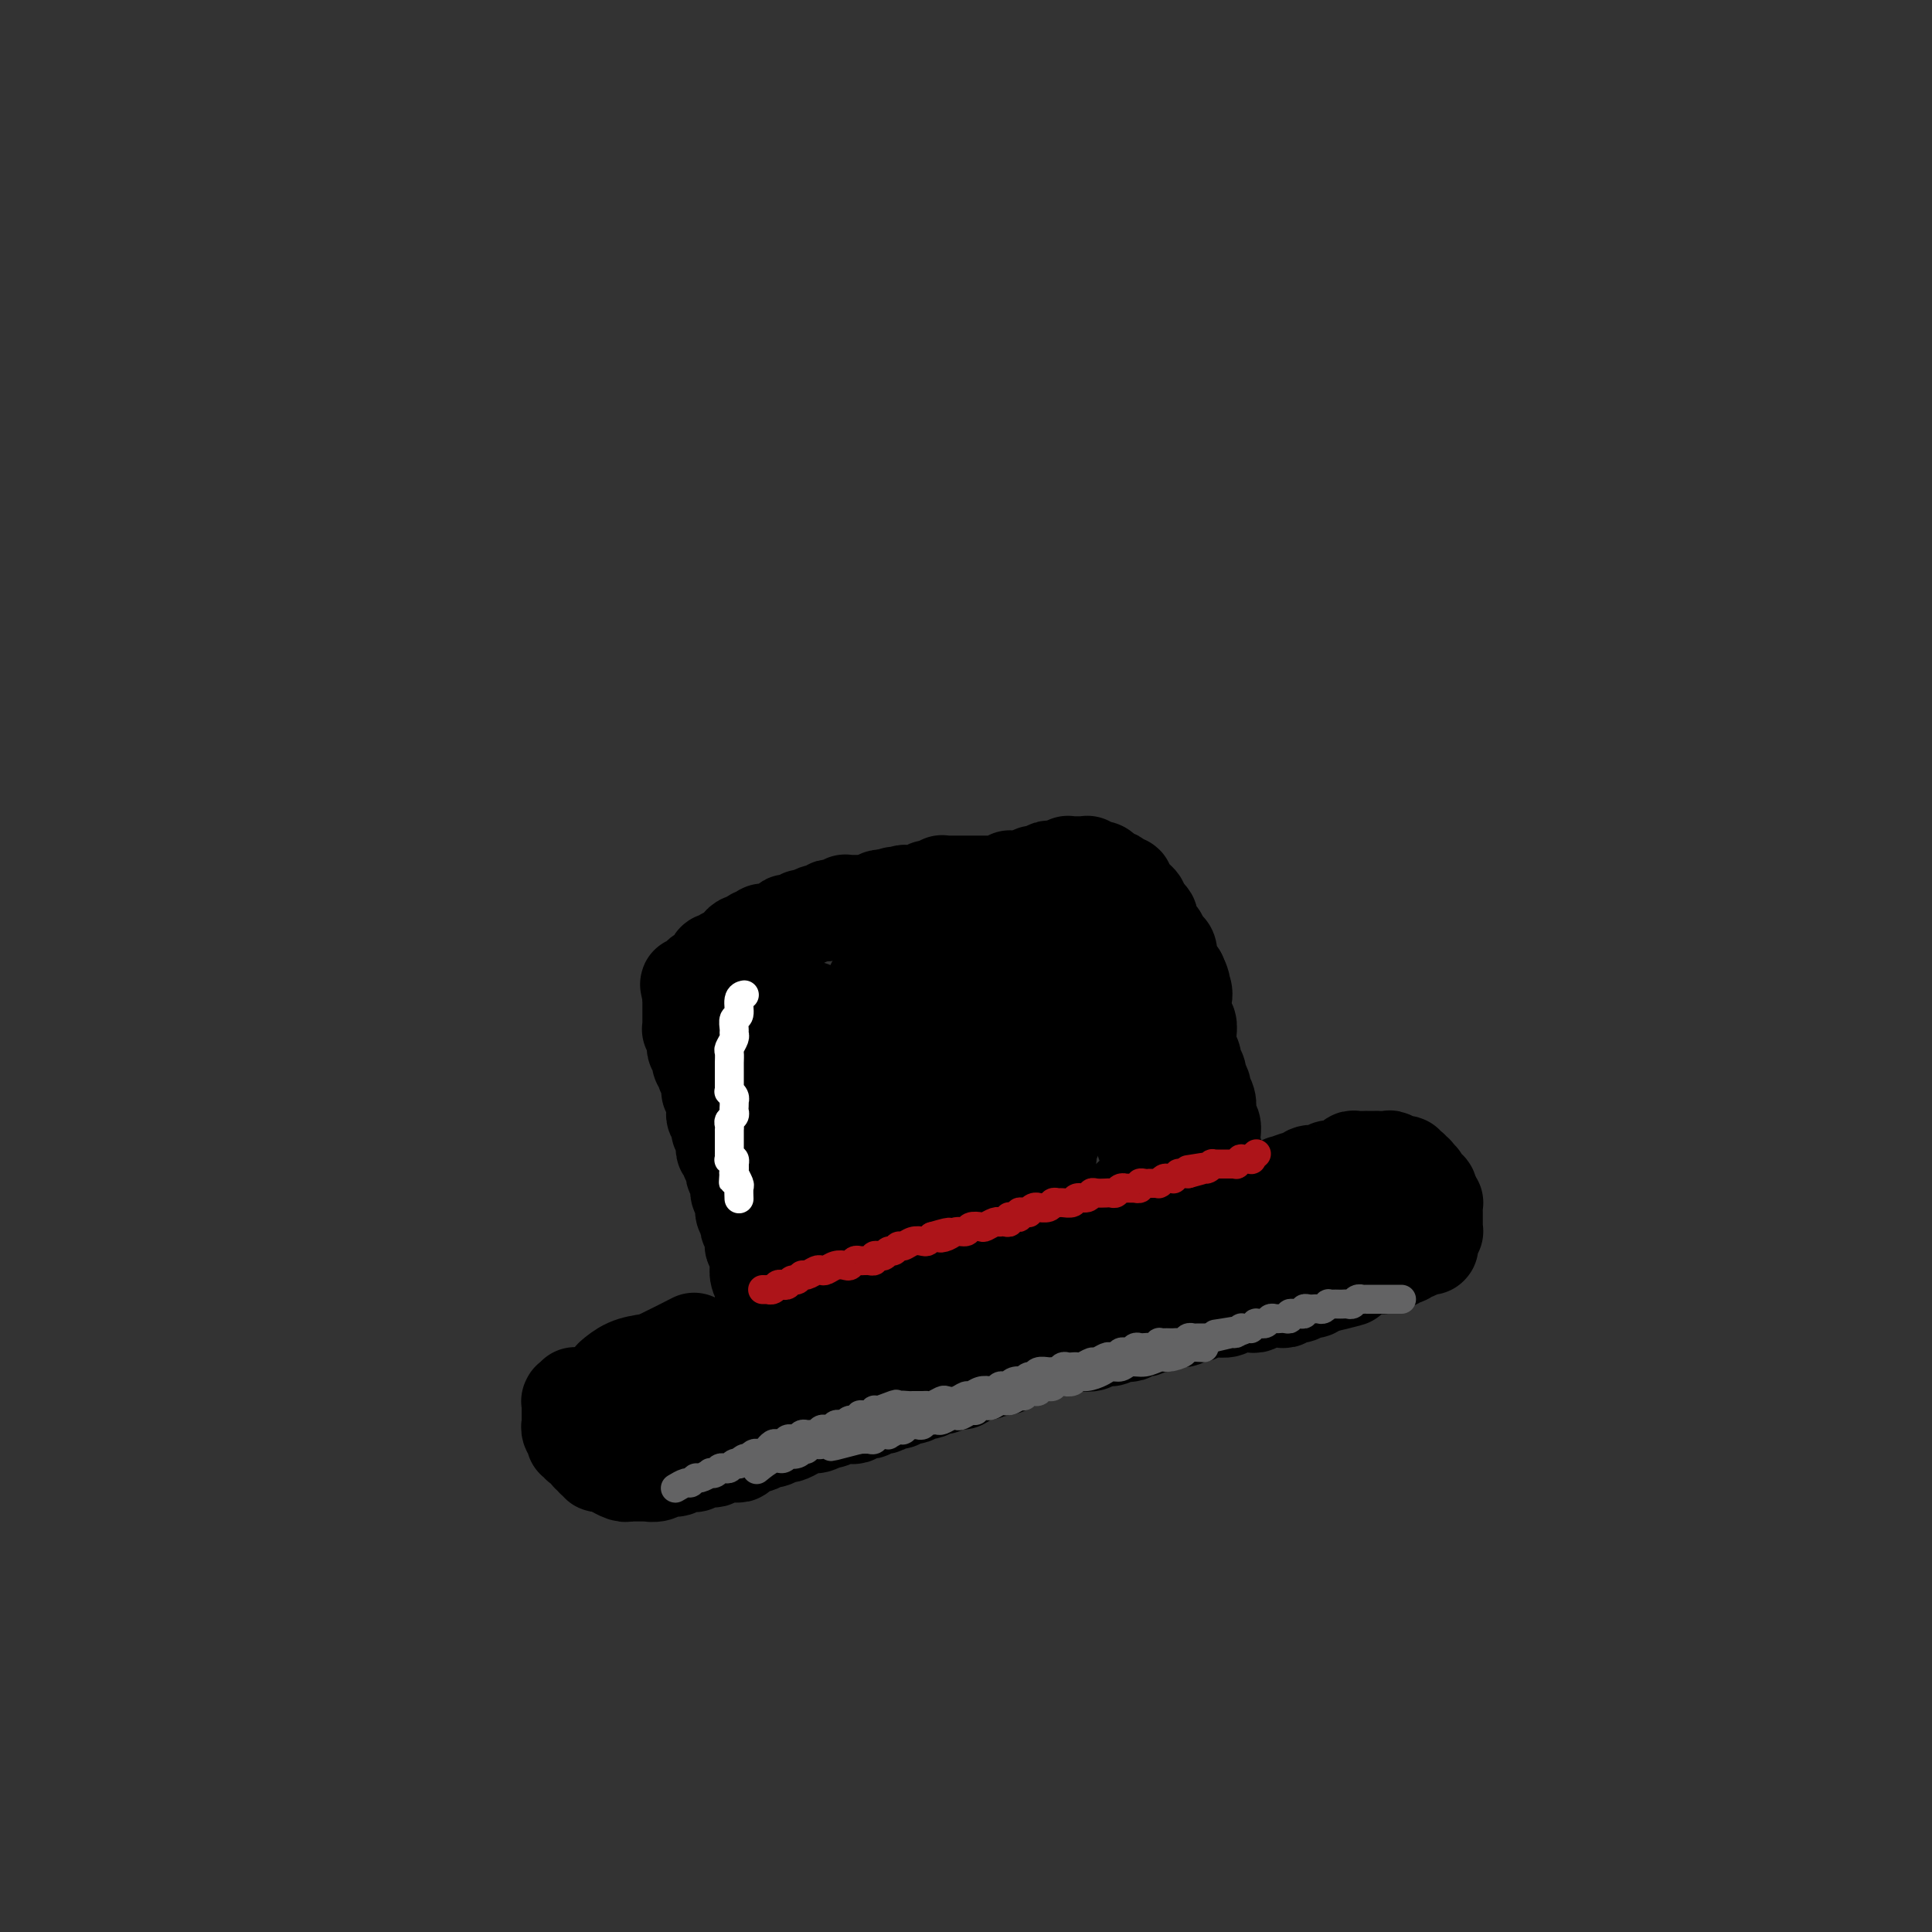 <svg viewBox='0 0 400 400' version='1.1' xmlns='http://www.w3.org/2000/svg' xmlns:xlink='http://www.w3.org/1999/xlink'><rect x="0" y="0" width="400" height="400" fill="#333333" stroke="none"/><g fill='none' stroke='rgb(0,0,0)' stroke-width='20' stroke-linecap='round' stroke-linejoin='round'><path d='M119,289c0.000,0.000 0.000,-0.000 0,0c-0.000,0.000 -0.000,0.000 0,0c0.000,-0.000 0.000,-0.000 0,0c-0.000,0.000 -0.000,0.000 0,0c0.000,-0.000 0.000,-0.000 0,0c-0.000,0.000 -0.000,0.000 0,0c0.000,-0.000 0.000,-0.000 0,0c-0.000,0.000 -0.000,0.000 0,0c0.000,-0.000 0.000,-0.000 0,0c-0.000,0.000 -0.000,0.000 0,0c0.000,-0.000 0.000,-0.000 0,0c-0.000,0.000 -0.000,0.000 0,0c0.000,-0.000 0.000,-0.000 0,0c-0.000,0.000 -0.000,0.000 0,0c0.000,-0.000 0.000,-0.000 0,0c-0.000,0.000 -0.000,0.000 0,0c0.000,-0.000 0.000,-0.000 0,0c-0.000,0.000 -0.000,0.000 0,0c0.000,-0.000 0.001,-0.001 0,0c-0.001,0.001 -0.004,0.004 0,0c0.004,-0.004 0.015,-0.015 0,0c-0.015,0.015 -0.057,0.055 0,0c0.057,-0.055 0.211,-0.207 0,0c-0.211,0.207 -0.789,0.772 -1,1c-0.211,0.228 -0.057,0.118 0,0c0.057,-0.118 0.015,-0.243 0,0c-0.015,0.243 -0.004,0.854 0,1c0.004,0.146 0.001,-0.172 0,0c-0.001,0.172 -0.000,0.835 0,1c0.000,0.165 0.000,-0.166 0,0c-0.000,0.166 -0.000,0.829 0,1c0.000,0.171 0.000,-0.151 0,0c-0.000,0.151 -0.000,0.777 0,1c0.000,0.223 0.000,0.045 0,0c-0.000,-0.045 -0.001,0.043 0,0c0.001,-0.043 0.004,-0.218 0,0c-0.004,0.218 -0.015,0.828 0,1c0.015,0.172 0.057,-0.094 0,0c-0.057,0.094 -0.212,0.547 0,1c0.212,0.453 0.793,0.905 1,1c0.207,0.095 0.042,-0.167 0,0c-0.042,0.167 0.040,0.763 0,1c-0.040,0.237 -0.203,0.116 0,0c0.203,-0.116 0.773,-0.228 1,0c0.227,0.228 0.112,0.797 0,1c-0.112,0.203 -0.222,0.039 0,0c0.222,-0.039 0.778,0.046 1,0c0.222,-0.046 0.112,-0.223 0,0c-0.112,0.223 -0.227,0.845 0,1c0.227,0.155 0.797,-0.155 1,0c0.203,0.155 0.040,0.777 0,1c-0.040,0.223 0.042,0.046 0,0c-0.042,-0.046 -0.209,0.039 0,0c0.209,-0.039 0.792,-0.203 1,0c0.208,0.203 0.041,0.772 0,1c-0.041,0.228 0.045,0.114 0,0c-0.045,-0.114 -0.222,-0.227 0,0c0.222,0.227 0.843,0.793 1,1c0.157,0.207 -0.150,0.056 0,0c0.150,-0.056 0.757,-0.016 1,0c0.243,0.016 0.121,0.008 0,0'/><path d='M125,303c0.963,0.791 0.370,0.268 0,0c-0.370,-0.268 -0.516,-0.282 0,0c0.516,0.282 1.692,0.860 2,1c0.308,0.140 -0.254,-0.159 0,0c0.254,0.159 1.325,0.775 2,1c0.675,0.225 0.954,0.060 1,0c0.046,-0.060 -0.141,-0.016 0,0c0.141,0.016 0.611,0.004 1,0c0.389,-0.004 0.699,0.000 1,0c0.301,-0.000 0.594,-0.004 1,0c0.406,0.004 0.924,0.016 1,0c0.076,-0.016 -0.292,-0.061 0,0c0.292,0.061 1.243,0.226 2,0c0.757,-0.226 1.320,-0.844 2,-1c0.680,-0.156 1.476,0.151 2,0c0.524,-0.151 0.774,-0.759 1,-1c0.226,-0.241 0.427,-0.116 1,0c0.573,0.116 1.519,0.223 2,0c0.481,-0.223 0.496,-0.778 1,-1c0.504,-0.222 1.497,-0.112 2,0c0.503,0.112 0.517,0.227 1,0c0.483,-0.227 1.435,-0.797 2,-1c0.565,-0.203 0.743,-0.039 1,0c0.257,0.039 0.594,-0.046 1,0c0.406,0.046 0.883,0.222 1,0c0.117,-0.222 -0.124,-0.843 0,-1c0.124,-0.157 0.615,0.150 1,0c0.385,-0.150 0.665,-0.757 1,-1c0.335,-0.243 0.724,-0.122 1,0c0.276,0.122 0.440,0.244 1,0c0.560,-0.244 1.515,-0.853 2,-1c0.485,-0.147 0.500,0.167 1,0c0.500,-0.167 1.485,-0.814 2,-1c0.515,-0.186 0.562,0.090 1,0c0.438,-0.090 1.268,-0.545 2,-1c0.732,-0.455 1.365,-0.910 2,-1c0.635,-0.090 1.273,0.186 2,0c0.727,-0.186 1.543,-0.833 2,-1c0.457,-0.167 0.556,0.148 1,0c0.444,-0.148 1.232,-0.758 2,-1c0.768,-0.242 1.515,-0.116 2,0c0.485,0.116 0.707,0.224 1,0c0.293,-0.224 0.656,-0.778 1,-1c0.344,-0.222 0.669,-0.111 1,0c0.331,0.111 0.670,0.222 1,0c0.330,-0.222 0.652,-0.776 1,-1c0.348,-0.224 0.722,-0.117 1,0c0.278,0.117 0.460,0.243 1,0c0.540,-0.243 1.439,-0.854 2,-1c0.561,-0.146 0.784,0.172 1,0c0.216,-0.172 0.424,-0.835 1,-1c0.576,-0.165 1.519,0.167 2,0c0.481,-0.167 0.499,-0.833 1,-1c0.501,-0.167 1.487,0.166 2,0c0.513,-0.166 0.555,-0.832 1,-1c0.445,-0.168 1.292,0.161 2,0c0.708,-0.161 1.275,-0.814 2,-1c0.725,-0.186 1.607,0.094 2,0c0.393,-0.094 0.298,-0.564 1,-1c0.702,-0.436 2.201,-0.839 3,-1c0.799,-0.161 0.900,-0.081 1,0'/><path d='M204,284c8.235,-2.874 3.324,-1.559 2,-1c-1.324,0.559 0.941,0.361 2,0c1.059,-0.361 0.913,-0.885 1,-1c0.087,-0.115 0.408,0.181 1,0c0.592,-0.181 1.454,-0.837 2,-1c0.546,-0.163 0.775,0.166 1,0c0.225,-0.166 0.444,-0.828 1,-1c0.556,-0.172 1.447,0.146 2,0c0.553,-0.146 0.767,-0.757 1,-1c0.233,-0.243 0.485,-0.116 1,0c0.515,0.116 1.292,0.223 2,0c0.708,-0.223 1.345,-0.777 2,-1c0.655,-0.223 1.326,-0.116 2,0c0.674,0.116 1.350,0.241 2,0c0.650,-0.241 1.273,-0.848 2,-1c0.727,-0.152 1.557,0.152 2,0c0.443,-0.152 0.500,-0.759 1,-1c0.500,-0.241 1.443,-0.116 2,0c0.557,0.116 0.727,0.224 1,0c0.273,-0.224 0.650,-0.778 1,-1c0.350,-0.222 0.672,-0.112 1,0c0.328,0.112 0.661,0.226 1,0c0.339,-0.226 0.682,-0.792 1,-1c0.318,-0.208 0.610,-0.060 1,0c0.390,0.060 0.878,0.030 1,0c0.122,-0.030 -0.122,-0.061 0,0c0.122,0.061 0.610,0.213 1,0c0.390,-0.213 0.682,-0.793 1,-1c0.318,-0.207 0.663,-0.042 1,0c0.337,0.042 0.668,-0.040 1,0c0.332,0.040 0.665,0.203 1,0c0.335,-0.203 0.671,-0.772 1,-1c0.329,-0.228 0.650,-0.114 1,0c0.350,0.114 0.727,0.228 1,0c0.273,-0.228 0.440,-0.797 1,-1c0.560,-0.203 1.512,-0.040 2,0c0.488,0.040 0.512,-0.042 1,0c0.488,0.042 1.440,0.207 2,0c0.560,-0.207 0.727,-0.788 1,-1c0.273,-0.212 0.650,-0.056 1,0c0.350,0.056 0.671,0.011 1,0c0.329,-0.011 0.667,0.011 1,0c0.333,-0.011 0.663,-0.056 1,0c0.337,0.056 0.682,0.211 1,0c0.318,-0.211 0.610,-0.789 1,-1c0.390,-0.211 0.878,-0.057 1,0c0.122,0.057 -0.121,0.016 0,0c0.121,-0.016 0.606,-0.008 1,0c0.394,0.008 0.697,0.016 1,0c0.303,-0.016 0.606,-0.057 1,0c0.394,0.057 0.879,0.212 1,0c0.121,-0.212 -0.121,-0.793 0,-1c0.121,-0.207 0.606,-0.041 1,0c0.394,0.041 0.697,-0.042 1,0c0.303,0.042 0.606,0.208 1,0c0.394,-0.208 0.879,-0.792 1,-1c0.121,-0.208 -0.122,-0.042 0,0c0.122,0.042 0.610,-0.040 1,0c0.390,0.040 0.682,0.203 1,0c0.318,-0.203 0.662,-0.772 1,-1c0.338,-0.228 0.669,-0.114 1,0'/><path d='M274,266c10.706,-2.720 2.470,-0.519 0,0c-2.470,0.519 0.827,-0.645 2,-1c1.173,-0.355 0.222,0.097 0,0c-0.222,-0.097 0.283,-0.744 1,-1c0.717,-0.256 1.645,-0.120 2,0c0.355,0.120 0.138,0.225 0,0c-0.138,-0.225 -0.196,-0.778 0,-1c0.196,-0.222 0.645,-0.112 1,0c0.355,0.112 0.616,0.226 1,0c0.384,-0.226 0.890,-0.793 1,-1c0.110,-0.207 -0.177,-0.056 0,0c0.177,0.056 0.818,0.015 1,0c0.182,-0.015 -0.096,-0.004 0,0c0.096,0.004 0.566,0.001 1,0c0.434,-0.001 0.833,0.001 1,0c0.167,-0.001 0.101,-0.004 0,0c-0.101,0.004 -0.237,0.015 0,0c0.237,-0.015 0.847,-0.057 1,0c0.153,0.057 -0.152,0.211 0,0c0.152,-0.211 0.762,-0.788 1,-1c0.238,-0.212 0.105,-0.061 0,0c-0.105,0.061 -0.182,0.030 0,0c0.182,-0.030 0.622,-0.060 1,0c0.378,0.060 0.694,0.208 1,0c0.306,-0.208 0.603,-0.774 1,-1c0.397,-0.226 0.895,-0.113 1,0c0.105,0.113 -0.183,0.228 0,0c0.183,-0.228 0.838,-0.797 1,-1c0.162,-0.203 -0.168,-0.040 0,0c0.168,0.040 0.833,-0.042 1,0c0.167,0.042 -0.165,0.207 0,0c0.165,-0.207 0.828,-0.788 1,-1c0.172,-0.212 -0.146,-0.057 0,0c0.146,0.057 0.757,0.015 1,0c0.243,-0.015 0.118,-0.004 0,0c-0.118,0.004 -0.228,0.001 0,0c0.228,-0.001 0.793,-0.001 1,0c0.207,0.001 0.055,0.001 0,0c-0.055,-0.001 -0.015,-0.004 0,0c0.015,0.004 0.004,0.016 0,0c-0.004,-0.016 -0.002,-0.060 0,0c0.002,0.060 0.004,0.222 0,0c-0.004,-0.222 -0.015,-0.830 0,-1c0.015,-0.170 0.057,0.099 0,0c-0.057,-0.099 -0.211,-0.565 0,-1c0.211,-0.435 0.789,-0.838 1,-1c0.211,-0.162 0.057,-0.082 0,0c-0.057,0.082 -0.015,0.166 0,0c0.015,-0.166 0.004,-0.583 0,-1c-0.004,-0.417 -0.001,-0.834 0,-1c0.001,-0.166 0.000,-0.082 0,0c-0.000,0.082 -0.000,0.163 0,0c0.000,-0.163 -0.000,-0.569 0,-1c0.000,-0.431 0.001,-0.885 0,-1c-0.001,-0.115 -0.004,0.110 0,0c0.004,-0.110 0.015,-0.555 0,-1c-0.015,-0.445 -0.057,-0.890 0,-1c0.057,-0.110 0.211,0.115 0,0c-0.211,-0.115 -0.788,-0.569 -1,-1c-0.212,-0.431 -0.061,-0.837 0,-1c0.061,-0.163 0.030,-0.081 0,0'/><path d='M296,247c-0.071,-1.641 -0.750,-0.242 -1,0c-0.250,0.242 -0.071,-0.671 0,-1c0.071,-0.329 0.033,-0.074 0,0c-0.033,0.074 -0.062,-0.032 0,0c0.062,0.032 0.214,0.201 0,0c-0.214,-0.201 -0.793,-0.771 -1,-1c-0.207,-0.229 -0.041,-0.118 0,0c0.041,0.118 -0.041,0.242 0,0c0.041,-0.242 0.207,-0.849 0,-1c-0.207,-0.151 -0.788,0.156 -1,0c-0.212,-0.156 -0.057,-0.774 0,-1c0.057,-0.226 0.015,-0.061 0,0c-0.015,0.061 -0.004,0.016 0,0c0.004,-0.016 0.001,-0.005 0,0c-0.001,0.005 0.001,0.002 0,0c-0.001,-0.002 -0.004,-0.004 0,0c0.004,0.004 0.015,0.015 0,0c-0.015,-0.015 -0.056,-0.057 0,0c0.056,0.057 0.207,0.211 0,0c-0.207,-0.211 -0.774,-0.788 -1,-1c-0.226,-0.212 -0.113,-0.061 0,0c0.113,0.061 0.224,0.031 0,0c-0.224,-0.031 -0.785,-0.065 -1,0c-0.215,0.065 -0.084,0.228 0,0c0.084,-0.228 0.119,-0.846 0,-1c-0.119,-0.154 -0.394,0.155 -1,0c-0.606,-0.155 -1.543,-0.774 -2,-1c-0.457,-0.226 -0.432,-0.061 -1,0c-0.568,0.061 -1.728,0.016 -2,0c-0.272,-0.016 0.344,-0.005 0,0c-0.344,0.005 -1.648,0.004 -2,0c-0.352,-0.004 0.248,-0.011 0,0c-0.248,0.011 -1.344,0.042 -2,0c-0.656,-0.042 -0.872,-0.156 -1,0c-0.128,0.156 -0.167,0.581 -1,1c-0.833,0.419 -2.460,0.830 -3,1c-0.540,0.170 0.006,0.097 0,0c-0.006,-0.097 -0.566,-0.218 -1,0c-0.434,0.218 -0.744,0.775 -1,1c-0.256,0.225 -0.458,0.117 -1,0c-0.542,-0.117 -1.424,-0.242 -2,0c-0.576,0.242 -0.848,0.852 -1,1c-0.152,0.148 -0.186,-0.167 -1,0c-0.814,0.167 -2.408,0.814 -3,1c-0.592,0.186 -0.183,-0.091 0,0c0.183,0.091 0.138,0.550 -1,1c-1.138,0.450 -3.369,0.890 -4,1c-0.631,0.110 0.339,-0.111 0,0c-0.339,0.111 -1.988,0.556 -3,1c-1.012,0.444 -1.388,0.889 -2,1c-0.612,0.111 -1.462,-0.111 -2,0c-0.538,0.111 -0.766,0.556 -2,1c-1.234,0.444 -3.474,0.889 -4,1c-0.526,0.111 0.662,-0.111 0,0c-0.662,0.111 -3.174,0.553 -4,1c-0.826,0.447 0.032,0.897 0,1c-0.032,0.103 -0.956,-0.141 -2,0c-1.044,0.141 -2.208,0.667 -3,1c-0.792,0.333 -1.213,0.474 -2,1c-0.787,0.526 -1.939,1.436 -3,2c-1.061,0.564 -2.030,0.782 -3,1'/><path d='M231,258c-8.033,2.963 -3.115,1.371 -2,1c1.115,-0.371 -1.574,0.478 -3,1c-1.426,0.522 -1.589,0.717 -2,1c-0.411,0.283 -1.069,0.654 -2,1c-0.931,0.346 -2.137,0.666 -3,1c-0.863,0.334 -1.385,0.681 -2,1c-0.615,0.319 -1.323,0.610 -2,1c-0.677,0.390 -1.322,0.879 -2,1c-0.678,0.121 -1.388,-0.125 -2,0c-0.612,0.125 -1.127,0.621 -2,1c-0.873,0.379 -2.106,0.642 -3,1c-0.894,0.358 -1.450,0.813 -2,1c-0.550,0.187 -1.093,0.107 -2,0c-0.907,-0.107 -2.179,-0.240 -3,0c-0.821,0.240 -1.192,0.851 -2,1c-0.808,0.149 -2.052,-0.166 -3,0c-0.948,0.166 -1.601,0.814 -2,1c-0.399,0.186 -0.544,-0.090 -1,0c-0.456,0.090 -1.221,0.545 -2,1c-0.779,0.455 -1.571,0.909 -2,1c-0.429,0.091 -0.495,-0.182 -1,0c-0.505,0.182 -1.448,0.819 -2,1c-0.552,0.181 -0.714,-0.092 -1,0c-0.286,0.092 -0.695,0.551 -1,1c-0.305,0.449 -0.504,0.890 -1,1c-0.496,0.110 -1.288,-0.111 -2,0c-0.712,0.111 -1.346,0.556 -2,1c-0.654,0.444 -1.330,0.889 -2,1c-0.670,0.111 -1.334,-0.110 -2,0c-0.666,0.110 -1.334,0.552 -2,1c-0.666,0.448 -1.329,0.904 -2,1c-0.671,0.096 -1.349,-0.167 -2,0c-0.651,0.167 -1.274,0.763 -2,1c-0.726,0.237 -1.557,0.115 -2,0c-0.443,-0.115 -0.500,-0.223 -1,0c-0.500,0.223 -1.443,0.777 -2,1c-0.557,0.223 -0.728,0.116 -1,0c-0.272,-0.116 -0.647,-0.243 -1,0c-0.353,0.243 -0.685,0.854 -1,1c-0.315,0.146 -0.613,-0.172 -1,0c-0.387,0.172 -0.862,0.833 -1,1c-0.138,0.167 0.062,-0.162 0,0c-0.062,0.162 -0.388,0.813 -1,1c-0.612,0.187 -1.512,-0.089 -2,0c-0.488,0.089 -0.565,0.545 -1,1c-0.435,0.455 -1.230,0.911 -2,1c-0.770,0.089 -1.516,-0.187 -2,0c-0.484,0.187 -0.707,0.839 -1,1c-0.293,0.161 -0.657,-0.167 -1,0c-0.343,0.167 -0.666,0.829 -1,1c-0.334,0.171 -0.678,-0.150 -1,0c-0.322,0.150 -0.622,0.772 -1,1c-0.378,0.228 -0.833,0.061 -1,0c-0.167,-0.061 -0.045,-0.016 0,0c0.045,0.016 0.012,0.004 0,0c-0.012,-0.004 -0.003,-0.001 0,0c0.003,0.001 0.001,0.000 0,0c-0.001,-0.000 -0.000,-0.000 0,0c0.000,0.000 0.000,0.000 0,0c-0.000,-0.000 -0.000,-0.000 0,0'/><path d='M285,252c0.000,-0.000 0.000,-0.000 0,0c-0.000,0.000 -0.000,0.000 0,0c0.000,-0.000 0.002,-0.000 0,0c-0.002,0.000 -0.006,0.000 0,0c0.006,-0.000 0.024,-0.001 0,0c-0.024,0.001 -0.091,0.004 0,0c0.091,-0.004 0.338,-0.015 0,0c-0.338,0.015 -1.261,0.056 -2,0c-0.739,-0.056 -1.296,-0.207 -2,0c-0.704,0.207 -1.557,0.774 -2,1c-0.443,0.226 -0.475,0.112 -1,0c-0.525,-0.112 -1.543,-0.223 -2,0c-0.457,0.223 -0.352,0.778 -1,1c-0.648,0.222 -2.050,0.111 -3,0c-0.950,-0.111 -1.447,-0.222 -2,0c-0.553,0.222 -1.161,0.776 -2,1c-0.839,0.224 -1.909,0.117 -3,0c-1.091,-0.117 -2.202,-0.243 -3,0c-0.798,0.243 -1.281,0.854 -2,1c-0.719,0.146 -1.673,-0.172 -3,0c-1.327,0.172 -3.027,0.835 -4,1c-0.973,0.165 -1.220,-0.167 -2,0c-0.780,0.167 -2.095,0.832 -3,1c-0.905,0.168 -1.400,-0.161 -2,0c-0.600,0.161 -1.303,0.813 -2,1c-0.697,0.187 -1.387,-0.091 -2,0c-0.613,0.091 -1.150,0.550 -2,1c-0.850,0.450 -2.012,0.890 -3,1c-0.988,0.110 -1.800,-0.111 -3,0c-1.200,0.111 -2.786,0.554 -4,1c-1.214,0.446 -2.055,0.894 -3,1c-0.945,0.106 -1.995,-0.130 -3,0c-1.005,0.130 -1.964,0.626 -3,1c-1.036,0.374 -2.149,0.625 -3,1c-0.851,0.375 -1.439,0.875 -2,1c-0.561,0.125 -1.094,-0.125 -2,0c-0.906,0.125 -2.185,0.626 -3,1c-0.815,0.374 -1.166,0.621 -2,1c-0.834,0.379 -2.153,0.890 -3,1c-0.847,0.110 -1.224,-0.182 -2,0c-0.776,0.182 -1.951,0.836 -3,1c-1.049,0.164 -1.972,-0.162 -3,0c-1.028,0.162 -2.162,0.813 -3,1c-0.838,0.187 -1.379,-0.089 -2,0c-0.621,0.089 -1.322,0.545 -2,1c-0.678,0.455 -1.333,0.911 -2,1c-0.667,0.089 -1.348,-0.187 -2,0c-0.652,0.187 -1.277,0.839 -2,1c-0.723,0.161 -1.545,-0.168 -2,0c-0.455,0.168 -0.544,0.832 -1,1c-0.456,0.168 -1.281,-0.162 -2,0c-0.719,0.162 -1.333,0.814 -2,1c-0.667,0.186 -1.386,-0.093 -2,0c-0.614,0.093 -1.124,0.560 -2,1c-0.876,0.440 -2.118,0.854 -3,1c-0.882,0.146 -1.405,0.025 -2,0c-0.595,-0.025 -1.263,0.045 -2,0c-0.737,-0.045 -1.545,-0.204 -2,0c-0.455,0.204 -0.559,0.773 -1,1c-0.441,0.227 -1.221,0.114 -2,0'/><path d='M162,279c-19.429,4.193 -6.502,1.175 -2,0c4.502,-1.175 0.577,-0.507 -1,0c-1.577,0.507 -0.808,0.854 -1,1c-0.192,0.146 -1.347,0.092 -2,0c-0.653,-0.092 -0.805,-0.222 -1,0c-0.195,0.222 -0.432,0.796 -1,1c-0.568,0.204 -1.465,0.040 -2,0c-0.535,-0.040 -0.707,0.046 -1,0c-0.293,-0.046 -0.709,-0.222 -1,0c-0.291,0.222 -0.459,0.843 -1,1c-0.541,0.157 -1.454,-0.150 -2,0c-0.546,0.150 -0.724,0.759 -1,1c-0.276,0.241 -0.651,0.116 -1,0c-0.349,-0.116 -0.672,-0.224 -1,0c-0.328,0.224 -0.661,0.778 -1,1c-0.339,0.222 -0.683,0.112 -1,0c-0.317,-0.112 -0.606,-0.226 -1,0c-0.394,0.226 -0.894,0.793 -1,1c-0.106,0.207 0.183,0.056 0,0c-0.183,-0.056 -0.837,-0.015 -1,0c-0.163,0.015 0.167,0.004 0,0c-0.167,-0.004 -0.830,-0.001 -1,0c-0.170,0.001 0.151,0.000 0,0c-0.151,-0.000 -0.776,-0.000 -1,0c-0.224,0.000 -0.046,0.000 0,0c0.046,-0.000 -0.040,-0.000 0,0c0.040,0.000 0.207,0.000 0,0c-0.207,-0.000 -0.786,-0.000 -1,0c-0.214,0.000 -0.061,-0.000 0,0c0.061,0.000 0.030,0.000 0,0c-0.030,-0.000 -0.060,-0.000 0,0c0.060,0.000 0.208,0.000 0,0c-0.208,-0.000 -0.774,-0.000 -1,0c-0.226,0.000 -0.112,0.000 0,0c0.112,-0.000 0.222,-0.001 0,0c-0.222,0.001 -0.776,0.004 -1,0c-0.224,-0.004 -0.116,-0.016 0,0c0.116,0.016 0.242,0.060 0,0c-0.242,-0.060 -0.852,-0.223 -1,0c-0.148,0.223 0.167,0.833 0,1c-0.167,0.167 -0.814,-0.109 -1,0c-0.186,0.109 0.090,0.603 0,1c-0.090,0.397 -0.546,0.698 -1,1c-0.454,0.302 -0.906,0.606 -1,1c-0.094,0.394 0.171,0.880 0,1c-0.171,0.120 -0.778,-0.126 -1,0c-0.222,0.126 -0.060,0.622 0,1c0.060,0.378 0.016,0.636 0,1c-0.016,0.364 -0.004,0.833 0,1c0.004,0.167 0.001,0.031 0,0c-0.001,-0.031 -0.000,0.044 0,0c0.000,-0.044 0.000,-0.208 0,0c-0.000,0.208 -0.000,0.788 0,1c0.000,0.212 0.000,0.057 0,0c-0.000,-0.057 -0.000,-0.015 0,0c0.000,0.015 0.000,0.004 0,0c-0.000,-0.004 -0.000,-0.001 0,0c0.000,0.001 0.000,0.001 0,0'/><path d='M127,285c-0.000,0.000 -0.000,0.000 0,0c0.000,-0.000 0.001,-0.001 0,0c-0.001,0.001 -0.002,0.002 0,0c0.002,-0.002 0.008,-0.007 0,0c-0.008,0.007 -0.031,0.027 0,0c0.031,-0.027 0.115,-0.099 0,0c-0.115,0.099 -0.429,0.369 0,0c0.429,-0.369 1.601,-1.378 3,-2c1.399,-0.622 3.024,-0.857 4,-1c0.976,-0.143 1.301,-0.192 3,-1c1.699,-0.808 4.771,-2.374 6,-3c1.229,-0.626 0.614,-0.313 0,0'/><path d='M158,275c-0.000,0.000 -0.000,0.000 0,0c0.000,-0.000 0.000,-0.000 0,0c-0.000,0.000 -0.000,0.000 0,0c0.000,-0.000 0.000,-0.000 0,0c-0.000,0.000 -0.000,0.000 0,0c0.000,-0.000 0.000,-0.000 0,0c-0.000,0.000 -0.000,0.000 0,0c0.000,-0.000 0.000,-0.001 0,0c-0.000,0.001 -0.000,0.002 0,0c0.000,-0.002 0.000,-0.008 0,0c-0.000,0.008 -0.000,0.028 0,0c0.000,-0.028 0.000,-0.105 0,0c-0.000,0.105 -0.000,0.393 0,0c0.000,-0.393 0.000,-1.467 0,-2c-0.000,-0.533 -0.000,-0.524 0,-1c0.000,-0.476 0.001,-1.436 0,-2c-0.001,-0.564 -0.004,-0.731 0,-1c0.004,-0.269 0.015,-0.639 0,-1c-0.015,-0.361 -0.057,-0.711 0,-1c0.057,-0.289 0.212,-0.515 0,-1c-0.212,-0.485 -0.793,-1.229 -1,-2c-0.207,-0.771 -0.042,-1.567 0,-2c0.042,-0.433 -0.040,-0.501 0,-1c0.040,-0.499 0.203,-1.429 0,-2c-0.203,-0.571 -0.773,-0.783 -1,-1c-0.227,-0.217 -0.112,-0.439 0,-1c0.112,-0.561 0.222,-1.460 0,-2c-0.222,-0.540 -0.778,-0.722 -1,-1c-0.222,-0.278 -0.112,-0.652 0,-1c0.112,-0.348 0.227,-0.671 0,-1c-0.227,-0.329 -0.797,-0.665 -1,-1c-0.203,-0.335 -0.040,-0.668 0,-1c0.040,-0.332 -0.042,-0.663 0,-1c0.042,-0.337 0.207,-0.682 0,-1c-0.207,-0.318 -0.787,-0.610 -1,-1c-0.213,-0.390 -0.061,-0.878 0,-1c0.061,-0.122 0.030,0.122 0,0c-0.030,-0.122 -0.060,-0.610 0,-1c0.060,-0.390 0.208,-0.682 0,-1c-0.208,-0.318 -0.774,-0.662 -1,-1c-0.226,-0.338 -0.112,-0.669 0,-1c0.112,-0.331 0.222,-0.662 0,-1c-0.222,-0.338 -0.778,-0.682 -1,-1c-0.222,-0.318 -0.112,-0.610 0,-1c0.112,-0.390 0.226,-0.879 0,-1c-0.226,-0.121 -0.793,0.126 -1,0c-0.207,-0.126 -0.054,-0.626 0,-1c0.054,-0.374 0.011,-0.621 0,-1c-0.011,-0.379 0.011,-0.890 0,-1c-0.011,-0.110 -0.055,0.182 0,0c0.055,-0.182 0.211,-0.836 0,-1c-0.211,-0.164 -0.788,0.162 -1,0c-0.212,-0.162 -0.061,-0.813 0,-1c0.061,-0.187 0.030,0.089 0,0c-0.030,-0.089 -0.061,-0.545 0,-1c0.061,-0.455 0.212,-0.910 0,-1c-0.212,-0.090 -0.789,0.186 -1,0c-0.211,-0.186 -0.057,-0.833 0,-1c0.057,-0.167 0.015,0.147 0,0c-0.015,-0.147 -0.004,-0.756 0,-1c0.004,-0.244 0.002,-0.122 0,0'/><path d='M148,229c-1.547,-7.051 -0.413,-1.678 0,0c0.413,1.678 0.107,-0.339 0,-1c-0.107,-0.661 -0.015,0.033 0,0c0.015,-0.033 -0.049,-0.792 0,-1c0.049,-0.208 0.209,0.136 0,0c-0.209,-0.136 -0.788,-0.753 -1,-1c-0.212,-0.247 -0.057,-0.123 0,0c0.057,0.123 0.015,0.244 0,0c-0.015,-0.244 -0.003,-0.853 0,-1c0.003,-0.147 -0.003,0.167 0,0c0.003,-0.167 0.015,-0.814 0,-1c-0.015,-0.186 -0.056,0.090 0,0c0.056,-0.090 0.211,-0.546 0,-1c-0.211,-0.454 -0.788,-0.906 -1,-1c-0.212,-0.094 -0.061,0.168 0,0c0.061,-0.168 0.030,-0.767 0,-1c-0.030,-0.233 -0.061,-0.100 0,0c0.061,0.100 0.212,0.166 0,0c-0.212,-0.166 -0.789,-0.565 -1,-1c-0.211,-0.435 -0.055,-0.905 0,-1c0.055,-0.095 0.011,0.186 0,0c-0.011,-0.186 0.011,-0.837 0,-1c-0.011,-0.163 -0.056,0.163 0,0c0.056,-0.163 0.211,-0.814 0,-1c-0.211,-0.186 -0.789,0.095 -1,0c-0.211,-0.095 -0.057,-0.565 0,-1c0.057,-0.435 0.015,-0.834 0,-1c-0.015,-0.166 -0.004,-0.097 0,0c0.004,0.097 0.001,0.223 0,0c-0.001,-0.223 0.001,-0.796 0,-1c-0.001,-0.204 -0.004,-0.041 0,0c0.004,0.041 0.015,-0.041 0,0c-0.015,0.041 -0.057,0.203 0,0c0.057,-0.203 0.211,-0.772 0,-1c-0.211,-0.228 -0.789,-0.114 -1,0c-0.211,0.114 -0.057,0.227 0,0c0.057,-0.227 0.015,-0.793 0,-1c-0.015,-0.207 -0.004,-0.054 0,0c0.004,0.054 0.001,0.011 0,0c-0.001,-0.011 -0.000,0.012 0,0c0.000,-0.012 0.000,-0.060 0,0c-0.000,0.060 -0.000,0.227 0,0c0.000,-0.227 0.000,-0.849 0,-1c-0.000,-0.151 -0.000,0.170 0,0c0.000,-0.170 0.000,-0.830 0,-1c-0.000,-0.170 -0.000,0.152 0,0c0.000,-0.152 0.000,-0.776 0,-1c-0.000,-0.224 -0.000,-0.046 0,0c0.000,0.046 0.000,-0.040 0,0c-0.000,0.040 -0.000,0.207 0,0c0.000,-0.207 0.000,-0.788 0,-1c-0.000,-0.212 -0.000,-0.056 0,0c0.000,0.056 0.000,0.011 0,0c-0.000,-0.011 -0.000,0.011 0,0c0.000,-0.011 0.000,-0.054 0,0c-0.000,0.054 -0.000,0.207 0,0c0.000,-0.207 0.000,-0.774 0,-1c-0.000,-0.226 -0.000,-0.112 0,0c0.000,0.112 -0.000,0.223 0,0c0.000,-0.223 0.000,-0.778 0,-1c0.000,-0.222 0.000,-0.111 0,0'/><path d='M143,206c-0.834,-3.785 -0.419,-1.749 0,-1c0.419,0.749 0.843,0.211 1,0c0.157,-0.211 0.046,-0.095 0,0c-0.046,0.095 -0.026,0.170 0,0c0.026,-0.170 0.058,-0.585 0,-1c-0.058,-0.415 -0.208,-0.829 0,-1c0.208,-0.171 0.773,-0.097 1,0c0.227,0.097 0.116,0.219 0,0c-0.116,-0.219 -0.237,-0.779 0,-1c0.237,-0.221 0.833,-0.101 1,0c0.167,0.101 -0.096,0.185 0,0c0.096,-0.185 0.552,-0.637 1,-1c0.448,-0.363 0.890,-0.637 1,-1c0.110,-0.363 -0.111,-0.814 0,-1c0.111,-0.186 0.555,-0.106 1,0c0.445,0.106 0.890,0.239 1,0c0.110,-0.239 -0.115,-0.849 0,-1c0.115,-0.151 0.571,0.156 1,0c0.429,-0.156 0.832,-0.777 1,-1c0.168,-0.223 0.100,-0.050 0,0c-0.100,0.050 -0.233,-0.025 0,0c0.233,0.025 0.832,0.150 1,0c0.168,-0.150 -0.094,-0.575 0,-1c0.094,-0.425 0.546,-0.850 1,-1c0.454,-0.150 0.910,-0.026 1,0c0.090,0.026 -0.187,-0.044 0,0c0.187,0.044 0.839,0.204 1,0c0.161,-0.204 -0.168,-0.773 0,-1c0.168,-0.227 0.833,-0.114 1,0c0.167,0.114 -0.163,0.227 0,0c0.163,-0.227 0.821,-0.796 1,-1c0.179,-0.204 -0.121,-0.044 0,0c0.121,0.044 0.662,-0.026 1,0c0.338,0.026 0.473,0.150 1,0c0.527,-0.150 1.447,-0.575 2,-1c0.553,-0.425 0.740,-0.850 1,-1c0.260,-0.150 0.594,-0.025 1,0c0.406,0.025 0.886,-0.050 1,0c0.114,0.050 -0.137,0.224 0,0c0.137,-0.224 0.663,-0.845 1,-1c0.337,-0.155 0.485,0.156 1,0c0.515,-0.156 1.396,-0.777 2,-1c0.604,-0.223 0.931,-0.046 1,0c0.069,0.046 -0.119,-0.039 0,0c0.119,0.039 0.543,0.203 1,0c0.457,-0.203 0.945,-0.772 1,-1c0.055,-0.228 -0.322,-0.114 0,0c0.322,0.114 1.344,0.227 2,0c0.656,-0.227 0.945,-0.793 1,-1c0.055,-0.207 -0.125,-0.056 0,0c0.125,0.056 0.554,0.015 1,0c0.446,-0.015 0.907,-0.004 1,0c0.093,0.004 -0.183,0.001 0,0c0.183,-0.001 0.823,-0.001 1,0c0.177,0.001 -0.111,0.001 0,0c0.111,-0.001 0.621,-0.004 1,0c0.379,0.004 0.626,0.015 1,0c0.374,-0.015 0.873,-0.056 1,0c0.127,0.056 -0.120,0.207 0,0c0.120,-0.207 0.606,-0.774 1,-1c0.394,-0.226 0.697,-0.113 1,0'/><path d='M183,186c4.437,-1.392 1.030,-0.372 0,0c-1.030,0.372 0.315,0.096 1,0c0.685,-0.096 0.708,-0.012 1,0c0.292,0.012 0.851,-0.049 1,0c0.149,0.049 -0.114,0.209 0,0c0.114,-0.209 0.604,-0.788 1,-1c0.396,-0.212 0.697,-0.056 1,0c0.303,0.056 0.606,0.011 1,0c0.394,-0.011 0.879,0.011 1,0c0.121,-0.011 -0.121,-0.056 0,0c0.121,0.056 0.606,0.212 1,0c0.394,-0.212 0.698,-0.793 1,-1c0.302,-0.207 0.602,-0.041 1,0c0.398,0.041 0.894,-0.041 1,0c0.106,0.041 -0.179,0.207 0,0c0.179,-0.207 0.823,-0.788 1,-1c0.177,-0.212 -0.111,-0.057 0,0c0.111,0.057 0.622,0.015 1,0c0.378,-0.015 0.622,-0.004 1,0c0.378,0.004 0.890,0.001 1,0c0.110,-0.001 -0.182,-0.000 0,0c0.182,0.000 0.837,0.000 1,0c0.163,-0.000 -0.167,-0.000 0,0c0.167,0.000 0.832,0.000 1,0c0.168,-0.000 -0.161,-0.000 0,0c0.161,0.000 0.813,0.000 1,0c0.187,-0.000 -0.091,-0.000 0,0c0.091,0.000 0.550,0.000 1,0c0.450,-0.000 0.891,0.000 1,0c0.109,-0.000 -0.115,-0.000 0,0c0.115,0.000 0.569,0.000 1,0c0.431,-0.000 0.837,-0.000 1,0c0.163,0.000 0.081,0.000 0,0c-0.081,-0.000 -0.162,-0.000 0,0c0.162,0.000 0.565,0.000 1,0c0.435,-0.000 0.901,-0.000 1,0c0.099,0.000 -0.171,0.001 0,0c0.171,-0.001 0.782,-0.004 1,0c0.218,0.004 0.044,0.015 0,0c-0.044,-0.015 0.041,-0.057 0,0c-0.041,0.057 -0.208,0.211 0,0c0.208,-0.211 0.791,-0.789 1,-1c0.209,-0.211 0.045,-0.057 0,0c-0.045,0.057 0.031,0.015 0,0c-0.031,-0.015 -0.167,-0.004 0,0c0.167,0.004 0.637,0.001 1,0c0.363,-0.001 0.618,0.001 1,0c0.382,-0.001 0.891,-0.004 1,0c0.109,0.004 -0.182,0.015 0,0c0.182,-0.015 0.837,-0.057 1,0c0.163,0.057 -0.168,0.211 0,0c0.168,-0.211 0.833,-0.789 1,-1c0.167,-0.211 -0.165,-0.057 0,0c0.165,0.057 0.828,0.015 1,0c0.172,-0.015 -0.146,-0.003 0,0c0.146,0.003 0.756,-0.003 1,0c0.244,0.003 0.121,0.015 0,0c-0.121,-0.015 -0.238,-0.055 0,0c0.238,0.055 0.833,0.207 1,0c0.167,-0.207 -0.095,-0.773 0,-1c0.095,-0.227 0.548,-0.113 1,0'/><path d='M218,180c5.410,-0.928 1.436,-0.249 0,0c-1.436,0.249 -0.333,0.067 0,0c0.333,-0.067 -0.103,-0.018 0,0c0.103,0.018 0.746,0.005 1,0c0.254,-0.005 0.121,-0.002 0,0c-0.121,0.002 -0.230,0.001 0,0c0.230,-0.001 0.797,-0.004 1,0c0.203,0.004 0.041,0.015 0,0c-0.041,-0.015 0.041,-0.057 0,0c-0.041,0.057 -0.203,0.211 0,0c0.203,-0.211 0.772,-0.789 1,-1c0.228,-0.211 0.113,-0.057 0,0c-0.113,0.057 -0.226,0.015 0,0c0.226,-0.015 0.792,-0.004 1,0c0.208,0.004 0.060,0.001 0,0c-0.060,-0.001 -0.030,-0.000 0,0c0.030,0.000 0.061,0.000 0,0c-0.061,-0.000 -0.212,-0.000 0,0c0.212,0.000 0.789,0.000 1,0c0.211,-0.000 0.055,0.000 0,0c-0.055,-0.000 -0.011,-0.000 0,0c0.011,0.000 -0.011,0.000 0,0c0.011,-0.000 0.054,-0.000 0,0c-0.054,0.000 -0.207,0.000 0,0c0.207,-0.000 0.774,-0.001 1,0c0.226,0.001 0.112,0.004 0,0c-0.112,-0.004 -0.222,-0.015 0,0c0.222,0.015 0.776,0.057 1,0c0.224,-0.057 0.116,-0.211 0,0c-0.116,0.211 -0.242,0.789 0,1c0.242,0.211 0.852,0.055 1,0c0.148,-0.055 -0.167,-0.011 0,0c0.167,0.011 0.814,-0.012 1,0c0.186,0.012 -0.091,0.060 0,0c0.091,-0.060 0.550,-0.226 1,0c0.450,0.226 0.890,0.844 1,1c0.110,0.156 -0.112,-0.150 0,0c0.112,0.150 0.556,0.758 1,1c0.444,0.242 0.888,0.120 1,0c0.112,-0.120 -0.110,-0.238 0,0c0.110,0.238 0.550,0.833 1,1c0.450,0.167 0.909,-0.095 1,0c0.091,0.095 -0.187,0.546 0,1c0.187,0.454 0.839,0.909 1,1c0.161,0.091 -0.168,-0.183 0,0c0.168,0.183 0.834,0.824 1,1c0.166,0.176 -0.167,-0.111 0,0c0.167,0.111 0.833,0.622 1,1c0.167,0.378 -0.166,0.625 0,1c0.166,0.375 0.832,0.878 1,1c0.168,0.122 -0.161,-0.136 0,0c0.161,0.136 0.813,0.666 1,1c0.187,0.334 -0.091,0.471 0,1c0.091,0.529 0.550,1.450 1,2c0.450,0.550 0.890,0.727 1,1c0.110,0.273 -0.111,0.640 0,1c0.111,0.360 0.555,0.712 1,1c0.445,0.288 0.893,0.510 1,1c0.107,0.490 -0.125,1.247 0,2c0.125,0.753 0.607,1.501 1,2c0.393,0.499 0.696,0.750 1,1'/><path d='M244,202c1.641,3.361 0.243,2.262 0,2c-0.243,-0.262 0.667,0.311 1,1c0.333,0.689 0.088,1.494 0,2c-0.088,0.506 -0.020,0.712 0,1c0.020,0.288 -0.009,0.658 0,1c0.009,0.342 0.055,0.655 0,1c-0.055,0.345 -0.211,0.722 0,1c0.211,0.278 0.789,0.456 1,1c0.211,0.544 0.055,1.456 0,2c-0.055,0.544 -0.011,0.722 0,1c0.011,0.278 -0.012,0.655 0,1c0.012,0.345 0.060,0.656 0,1c-0.060,0.344 -0.227,0.721 0,1c0.227,0.279 0.850,0.460 1,1c0.150,0.540 -0.171,1.439 0,2c0.171,0.561 0.834,0.783 1,1c0.166,0.217 -0.166,0.429 0,1c0.166,0.571 0.829,1.501 1,2c0.171,0.499 -0.151,0.568 0,1c0.151,0.432 0.776,1.228 1,2c0.224,0.772 0.046,1.519 0,2c-0.046,0.481 0.041,0.696 0,1c-0.041,0.304 -0.208,0.696 0,1c0.208,0.304 0.792,0.519 1,1c0.208,0.481 0.042,1.228 0,2c-0.042,0.772 0.041,1.568 0,2c-0.041,0.432 -0.207,0.501 0,1c0.207,0.499 0.786,1.429 1,2c0.214,0.571 0.061,0.783 0,1c-0.061,0.217 -0.030,0.438 0,1c0.030,0.562 0.061,1.463 0,2c-0.061,0.537 -0.212,0.708 0,1c0.212,0.292 0.788,0.704 1,1c0.212,0.296 0.061,0.474 0,1c-0.061,0.526 -0.030,1.398 0,2c0.030,0.602 0.061,0.933 0,1c-0.061,0.067 -0.212,-0.128 0,0c0.212,0.128 0.789,0.581 1,1c0.211,0.419 0.057,0.805 0,2c-0.057,1.195 -0.016,3.199 0,4c0.016,0.801 0.008,0.401 0,0'/><path d='M156,234c0.000,0.000 0.000,0.001 0,0c-0.000,-0.001 -0.001,-0.002 0,0c0.001,0.002 0.003,0.008 0,0c-0.003,-0.008 -0.010,-0.031 0,0c0.010,0.031 0.036,0.117 0,0c-0.036,-0.117 -0.133,-0.437 1,1c1.133,1.437 3.498,4.632 5,7c1.502,2.368 2.143,3.911 3,6c0.857,2.089 1.931,4.724 3,7c1.069,2.276 2.132,4.192 3,6c0.868,1.808 1.539,3.506 2,5c0.461,1.494 0.712,2.782 1,4c0.288,1.218 0.613,2.365 1,3c0.387,0.635 0.835,0.758 1,1c0.165,0.242 0.046,0.603 0,1c-0.046,0.397 -0.019,0.832 0,1c0.019,0.168 0.030,0.071 0,0c-0.030,-0.071 -0.100,-0.114 0,0c0.100,0.114 0.370,0.385 0,-1c-0.370,-1.385 -1.380,-4.427 -3,-8c-1.620,-3.573 -3.848,-7.676 -5,-11c-1.152,-3.324 -1.227,-5.867 -2,-9c-0.773,-3.133 -2.246,-6.856 -3,-10c-0.754,-3.144 -0.791,-5.711 -1,-8c-0.209,-2.289 -0.592,-4.302 -1,-6c-0.408,-1.698 -0.841,-3.082 -1,-4c-0.159,-0.918 -0.043,-1.370 0,-2c0.043,-0.630 0.013,-1.438 0,-2c-0.013,-0.562 -0.010,-0.878 0,-1c0.010,-0.122 0.025,-0.051 0,0c-0.025,0.051 -0.092,0.081 0,0c0.092,-0.081 0.342,-0.274 1,1c0.658,1.274 1.724,4.016 3,7c1.276,2.984 2.762,6.212 4,9c1.238,2.788 2.229,5.137 3,8c0.771,2.863 1.321,6.241 2,9c0.679,2.759 1.489,4.900 2,7c0.511,2.100 0.725,4.160 1,6c0.275,1.840 0.610,3.460 1,5c0.390,1.540 0.836,3.000 1,4c0.164,1.000 0.047,1.541 0,2c-0.047,0.459 -0.023,0.836 0,1c0.023,0.164 0.046,0.117 0,0c-0.046,-0.117 -0.162,-0.302 0,0c0.162,0.302 0.601,1.091 0,0c-0.601,-1.091 -2.241,-4.061 -4,-7c-1.759,-2.939 -3.638,-5.846 -5,-9c-1.362,-3.154 -2.208,-6.556 -3,-10c-0.792,-3.444 -1.529,-6.931 -2,-10c-0.471,-3.069 -0.677,-5.719 -1,-8c-0.323,-2.281 -0.762,-4.194 -1,-6c-0.238,-1.806 -0.273,-3.507 0,-5c0.273,-1.493 0.856,-2.778 1,-4c0.144,-1.222 -0.151,-2.379 0,-3c0.151,-0.621 0.750,-0.704 1,-1c0.250,-0.296 0.153,-0.806 0,-1c-0.153,-0.194 -0.361,-0.073 0,0c0.361,0.073 1.289,0.096 2,0c0.711,-0.096 1.203,-0.313 2,0c0.797,0.313 1.898,1.157 3,2'/><path d='M171,211c2.003,0.619 3.010,2.167 4,4c0.990,1.833 1.963,3.950 3,6c1.037,2.050 2.138,4.033 3,6c0.862,1.967 1.485,3.917 2,6c0.515,2.083 0.923,4.298 1,6c0.077,1.702 -0.175,2.891 0,4c0.175,1.109 0.779,2.140 1,3c0.221,0.860 0.059,1.550 0,2c-0.059,0.450 -0.014,0.659 0,1c0.014,0.341 -0.003,0.814 0,1c0.003,0.186 0.027,0.085 0,0c-0.027,-0.085 -0.106,-0.152 0,0c0.106,0.152 0.396,0.524 0,0c-0.396,-0.524 -1.479,-1.945 -2,-4c-0.521,-2.055 -0.480,-4.744 -1,-8c-0.520,-3.256 -1.599,-7.078 -2,-10c-0.401,-2.922 -0.122,-4.944 0,-7c0.122,-2.056 0.089,-4.147 0,-6c-0.089,-1.853 -0.234,-3.467 0,-5c0.234,-1.533 0.847,-2.985 1,-4c0.153,-1.015 -0.156,-1.593 0,-2c0.156,-0.407 0.775,-0.643 1,-1c0.225,-0.357 0.055,-0.836 0,-1c-0.055,-0.164 0.005,-0.013 0,0c-0.005,0.013 -0.076,-0.112 0,0c0.076,0.112 0.300,0.459 1,1c0.700,0.541 1.875,1.274 3,3c1.125,1.726 2.200,4.445 3,7c0.800,2.555 1.326,4.946 2,7c0.674,2.054 1.497,3.772 2,6c0.503,2.228 0.685,4.968 1,7c0.315,2.032 0.764,3.357 1,5c0.236,1.643 0.259,3.603 0,5c-0.259,1.397 -0.801,2.231 -1,3c-0.199,0.769 -0.054,1.473 0,2c0.054,0.527 0.017,0.875 0,1c-0.017,0.125 -0.013,0.026 0,0c0.013,-0.026 0.036,0.021 0,0c-0.036,-0.021 -0.129,-0.109 0,0c0.129,0.109 0.481,0.415 0,0c-0.481,-0.415 -1.794,-1.551 -3,-4c-1.206,-2.449 -2.306,-6.212 -3,-9c-0.694,-2.788 -0.982,-4.601 -1,-7c-0.018,-2.399 0.233,-5.384 0,-8c-0.233,-2.616 -0.949,-4.861 -1,-7c-0.051,-2.139 0.565,-4.170 1,-6c0.435,-1.830 0.689,-3.460 1,-5c0.311,-1.540 0.678,-2.991 1,-4c0.322,-1.009 0.600,-1.577 1,-2c0.400,-0.423 0.921,-0.703 1,-1c0.079,-0.297 -0.286,-0.611 0,-1c0.286,-0.389 1.223,-0.852 2,-1c0.777,-0.148 1.395,0.018 2,0c0.605,-0.018 1.198,-0.221 2,0c0.802,0.221 1.811,0.866 3,2c1.189,1.134 2.556,2.756 4,5c1.444,2.244 2.964,5.110 4,8c1.036,2.890 1.587,5.806 2,8c0.413,2.194 0.688,3.668 1,6c0.312,2.332 0.661,5.524 1,8c0.339,2.476 0.670,4.238 1,6'/><path d='M213,237c0.818,5.261 0.363,4.415 0,5c-0.363,0.585 -0.633,2.602 -1,4c-0.367,1.398 -0.830,2.179 -1,3c-0.170,0.821 -0.045,1.684 0,2c0.045,0.316 0.011,0.084 0,0c-0.011,-0.084 0.002,-0.021 0,0c-0.002,0.021 -0.019,0.001 0,0c0.019,-0.001 0.073,0.018 0,0c-0.073,-0.018 -0.273,-0.074 -1,-1c-0.727,-0.926 -1.983,-2.722 -3,-5c-1.017,-2.278 -1.797,-5.037 -2,-8c-0.203,-2.963 0.169,-6.131 0,-9c-0.169,-2.869 -0.880,-5.439 -1,-8c-0.120,-2.561 0.350,-5.114 1,-7c0.650,-1.886 1.481,-3.107 2,-5c0.519,-1.893 0.728,-4.458 1,-6c0.272,-1.542 0.609,-2.059 1,-3c0.391,-0.941 0.837,-2.305 1,-3c0.163,-0.695 0.043,-0.722 0,-1c-0.043,-0.278 -0.011,-0.809 0,-1c0.011,-0.191 -0.001,-0.043 0,0c0.001,0.043 0.014,-0.018 0,0c-0.014,0.018 -0.053,0.114 0,0c0.053,-0.114 0.200,-0.438 1,1c0.800,1.438 2.253,4.638 3,7c0.747,2.362 0.788,3.886 1,6c0.212,2.114 0.594,4.818 1,7c0.406,2.182 0.837,3.844 1,6c0.163,2.156 0.058,4.808 0,7c-0.058,2.192 -0.068,3.925 0,6c0.068,2.075 0.214,4.493 0,6c-0.214,1.507 -0.790,2.102 -1,3c-0.210,0.898 -0.056,2.097 0,3c0.056,0.903 0.015,1.509 0,2c-0.015,0.491 -0.003,0.866 0,1c0.003,0.134 -0.002,0.025 0,0c0.002,-0.025 0.011,0.034 0,0c-0.011,-0.034 -0.041,-0.160 0,0c0.041,0.160 0.155,0.607 0,0c-0.155,-0.607 -0.578,-2.268 -1,-4c-0.422,-1.732 -0.842,-3.534 -1,-6c-0.158,-2.466 -0.053,-5.597 0,-8c0.053,-2.403 0.056,-4.079 0,-6c-0.056,-1.921 -0.169,-4.087 0,-6c0.169,-1.913 0.620,-3.574 1,-5c0.380,-1.426 0.691,-2.617 1,-4c0.309,-1.383 0.618,-2.958 1,-4c0.382,-1.042 0.836,-1.551 1,-2c0.164,-0.449 0.037,-0.838 0,-1c-0.037,-0.162 0.016,-0.097 0,0c-0.016,0.097 -0.100,0.227 0,0c0.100,-0.227 0.384,-0.811 1,-1c0.616,-0.189 1.562,0.017 2,0c0.438,-0.017 0.367,-0.256 1,0c0.633,0.256 1.970,1.008 3,2c1.030,0.992 1.753,2.224 3,4c1.247,1.776 3.019,4.095 4,6c0.981,1.905 1.170,3.397 2,5c0.830,1.603 2.300,3.316 3,5c0.700,1.684 0.628,3.338 1,5c0.372,1.662 1.186,3.331 2,5'/><path d='M240,234c1.796,4.759 0.285,3.657 0,4c-0.285,0.343 0.656,2.130 1,3c0.344,0.870 0.092,0.822 0,1c-0.092,0.178 -0.025,0.583 0,1c0.025,0.417 0.009,0.848 0,1c-0.009,0.152 -0.012,0.026 0,0c0.012,-0.026 0.038,0.046 0,0c-0.038,-0.046 -0.141,-0.212 0,0c0.141,0.212 0.528,0.802 0,0c-0.528,-0.802 -1.969,-2.997 -3,-5c-1.031,-2.003 -1.652,-3.812 -2,-6c-0.348,-2.188 -0.423,-4.753 -1,-7c-0.577,-2.247 -1.657,-4.177 -2,-6c-0.343,-1.823 0.052,-3.538 0,-5c-0.052,-1.462 -0.551,-2.671 -1,-4c-0.449,-1.329 -0.849,-2.776 -1,-4c-0.151,-1.224 -0.055,-2.223 0,-3c0.055,-0.777 0.067,-1.333 0,-2c-0.067,-0.667 -0.214,-1.447 0,-2c0.214,-0.553 0.790,-0.880 1,-1c0.210,-0.120 0.056,-0.032 0,0c-0.056,0.032 -0.012,0.009 0,0c0.012,-0.009 -0.007,-0.004 0,0c0.007,0.004 0.041,0.007 0,0c-0.041,-0.007 -0.158,-0.023 0,0c0.158,0.023 0.590,0.085 1,0c0.410,-0.085 0.797,-0.316 1,0c0.203,0.316 0.221,1.179 1,2c0.779,0.821 2.318,1.600 3,3c0.682,1.400 0.508,3.420 1,5c0.492,1.580 1.650,2.719 2,4c0.350,1.281 -0.106,2.705 0,4c0.106,1.295 0.776,2.460 1,4c0.224,1.540 0.002,3.454 0,5c-0.002,1.546 0.214,2.725 0,4c-0.214,1.275 -0.860,2.647 -1,4c-0.140,1.353 0.225,2.688 0,4c-0.225,1.312 -1.039,2.603 -2,4c-0.961,1.397 -2.069,2.902 -3,4c-0.931,1.098 -1.683,1.790 -3,3c-1.317,1.210 -3.197,2.937 -5,4c-1.803,1.063 -3.528,1.462 -5,2c-1.472,0.538 -2.692,1.217 -4,2c-1.308,0.783 -2.705,1.671 -4,2c-1.295,0.329 -2.487,0.099 -4,0c-1.513,-0.099 -3.346,-0.068 -5,0c-1.654,0.068 -3.128,0.174 -4,0c-0.872,-0.174 -1.140,-0.627 -2,-1c-0.860,-0.373 -2.310,-0.665 -3,-1c-0.690,-0.335 -0.620,-0.712 -1,-1c-0.380,-0.288 -1.209,-0.488 -2,-1c-0.791,-0.512 -1.543,-1.337 -2,-2c-0.457,-0.663 -0.619,-1.162 -1,-2c-0.381,-0.838 -0.982,-2.013 -1,-3c-0.018,-0.987 0.545,-1.786 1,-3c0.455,-1.214 0.800,-2.843 1,-4c0.200,-1.157 0.255,-1.843 1,-3c0.745,-1.157 2.179,-2.784 3,-4c0.821,-1.216 1.029,-2.020 2,-3c0.971,-0.980 2.706,-2.137 4,-3c1.294,-0.863 2.147,-1.431 3,-2'/><path d='M205,226c2.895,-2.698 4.133,-3.442 5,-4c0.867,-0.558 1.363,-0.930 2,-1c0.637,-0.070 1.415,0.163 2,0c0.585,-0.163 0.978,-0.723 1,-1c0.022,-0.277 -0.326,-0.272 0,0c0.326,0.272 1.328,0.809 2,1c0.672,0.191 1.015,0.034 1,0c-0.015,-0.034 -0.388,0.055 0,1c0.388,0.945 1.539,2.745 2,4c0.461,1.255 0.233,1.966 0,3c-0.233,1.034 -0.472,2.390 -1,4c-0.528,1.610 -1.344,3.473 -2,5c-0.656,1.527 -1.150,2.716 -2,4c-0.850,1.284 -2.055,2.661 -3,4c-0.945,1.339 -1.631,2.638 -3,4c-1.369,1.362 -3.420,2.785 -5,4c-1.580,1.215 -2.689,2.220 -4,3c-1.311,0.780 -2.824,1.333 -4,2c-1.176,0.667 -2.014,1.446 -3,2c-0.986,0.554 -2.120,0.883 -3,1c-0.880,0.117 -1.508,0.021 -2,0c-0.492,-0.021 -0.850,0.034 -1,0c-0.150,-0.034 -0.091,-0.158 0,0c0.091,0.158 0.216,0.598 0,0c-0.216,-0.598 -0.771,-2.233 -1,-4c-0.229,-1.767 -0.131,-3.664 0,-5c0.131,-1.336 0.295,-2.109 1,-4c0.705,-1.891 1.952,-4.898 3,-7c1.048,-2.102 1.898,-3.297 3,-5c1.102,-1.703 2.457,-3.913 4,-6c1.543,-2.087 3.274,-4.050 5,-6c1.726,-1.950 3.445,-3.886 5,-6c1.555,-2.114 2.944,-4.404 4,-6c1.056,-1.596 1.777,-2.498 3,-4c1.223,-1.502 2.946,-3.606 4,-5c1.054,-1.394 1.438,-2.079 2,-3c0.562,-0.921 1.303,-2.079 2,-3c0.697,-0.921 1.350,-1.605 2,-2c0.650,-0.395 1.299,-0.502 2,-1c0.701,-0.498 1.456,-1.387 2,-2c0.544,-0.613 0.878,-0.949 1,-1c0.122,-0.051 0.033,0.182 0,0c-0.033,-0.182 -0.009,-0.781 0,-1c0.009,-0.219 0.002,-0.059 0,0c-0.002,0.059 -0.001,0.016 0,0c0.001,-0.016 0.000,-0.004 0,0c-0.000,0.004 -0.000,0.001 0,0c0.000,-0.001 0.000,-0.000 0,0c-0.000,0.000 -0.000,0.000 0,0c0.000,-0.000 0.001,-0.000 0,0c-0.001,0.000 -0.004,0.000 0,0c0.004,-0.000 0.015,-0.000 0,0c-0.015,0.000 -0.056,0.000 0,0c0.056,-0.000 0.207,-0.000 0,0c-0.207,0.000 -0.774,0.000 -1,0c-0.226,-0.000 -0.113,-0.000 0,0'/></g>
<g fill='none' stroke='rgb(173,20,25)' stroke-width='6' stroke-linecap='round' stroke-linejoin='round'><path d='M158,267c0.000,0.000 0.000,0.000 0,0c0.000,0.000 0.000,0.000 0,0c0.000,0.000 -0.000,-0.000 0,0c0.000,0.000 0.000,0.000 0,0c-0.000,0.000 -0.000,0.000 0,0c0.000,0.000 0.000,0.000 0,0c-0.000,-0.000 -0.000,-0.000 0,0c0.000,0.000 0.000,0.000 0,0c-0.000,-0.000 -0.000,-0.000 0,0c0.000,0.000 0.000,0.000 0,0c-0.000,-0.000 -0.000,-0.000 0,0c0.000,0.000 0.000,0.000 0,0c-0.000,-0.000 -0.000,-0.000 0,0c0.000,0.000 0.000,0.000 0,0c-0.000,-0.000 -0.000,-0.000 0,0c0.000,0.000 0.000,0.000 0,0c-0.000,-0.000 -0.000,-0.000 0,0c0.000,0.000 0.000,0.000 0,0c-0.000,-0.000 -0.000,-0.000 0,0c0.000,0.000 0.000,0.000 0,0c-0.000,-0.000 -0.001,-0.000 0,0c0.001,0.000 0.004,0.000 0,0c-0.004,-0.000 -0.016,-0.000 0,0c0.016,0.000 0.060,0.001 0,0c-0.060,-0.001 -0.223,-0.004 0,0c0.223,0.004 0.833,0.015 1,0c0.167,-0.015 -0.110,-0.055 0,0c0.110,0.055 0.607,0.207 1,0c0.393,-0.207 0.683,-0.772 1,-1c0.317,-0.228 0.663,-0.118 1,0c0.337,0.118 0.667,0.243 1,0c0.333,-0.243 0.670,-0.853 1,-1c0.330,-0.147 0.652,0.171 1,0c0.348,-0.171 0.722,-0.829 1,-1c0.278,-0.171 0.458,0.147 1,0c0.542,-0.147 1.444,-0.758 2,-1c0.556,-0.242 0.765,-0.117 1,0c0.235,0.117 0.497,0.224 1,0c0.503,-0.224 1.248,-0.778 2,-1c0.752,-0.222 1.511,-0.112 2,0c0.489,0.112 0.710,0.226 1,0c0.290,-0.226 0.651,-0.793 1,-1c0.349,-0.207 0.686,-0.054 1,0c0.314,0.054 0.605,0.011 1,0c0.395,-0.011 0.894,0.011 1,0c0.106,-0.011 -0.183,-0.056 0,0c0.183,0.056 0.837,0.212 1,0c0.163,-0.212 -0.163,-0.793 0,-1c0.163,-0.207 0.817,-0.040 1,0c0.183,0.040 -0.106,-0.046 0,0c0.106,0.046 0.605,0.224 1,0c0.395,-0.224 0.686,-0.848 1,-1c0.314,-0.152 0.651,0.169 1,0c0.349,-0.169 0.709,-0.829 1,-1c0.291,-0.171 0.512,0.148 1,0c0.488,-0.148 1.244,-0.761 2,-1c0.756,-0.239 1.511,-0.103 2,0c0.489,0.103 0.711,0.172 1,0c0.289,-0.172 0.644,-0.586 1,-1'/><path d='M193,256c5.831,-1.719 2.909,-0.517 2,0c-0.909,0.517 0.194,0.348 1,0c0.806,-0.348 1.314,-0.877 2,-1c0.686,-0.123 1.549,0.159 2,0c0.451,-0.159 0.489,-0.761 1,-1c0.511,-0.239 1.495,-0.117 2,0c0.505,0.117 0.530,0.227 1,0c0.470,-0.227 1.383,-0.792 2,-1c0.617,-0.208 0.936,-0.060 1,0c0.064,0.060 -0.127,0.030 0,0c0.127,-0.030 0.573,-0.061 1,0c0.427,0.061 0.836,0.213 1,0c0.164,-0.213 0.082,-0.793 0,-1c-0.082,-0.207 -0.163,-0.041 0,0c0.163,0.041 0.569,-0.042 1,0c0.431,0.042 0.885,0.208 1,0c0.115,-0.208 -0.110,-0.792 0,-1c0.110,-0.208 0.556,-0.042 1,0c0.444,0.042 0.888,-0.042 1,0c0.112,0.042 -0.107,0.208 0,0c0.107,-0.208 0.539,-0.792 1,-1c0.461,-0.208 0.950,-0.042 1,0c0.050,0.042 -0.338,-0.042 0,0c0.338,0.042 1.404,0.208 2,0c0.596,-0.208 0.722,-0.792 1,-1c0.278,-0.208 0.708,-0.041 1,0c0.292,0.041 0.446,-0.045 1,0c0.554,0.045 1.509,0.222 2,0c0.491,-0.222 0.517,-0.844 1,-1c0.483,-0.156 1.421,0.154 2,0c0.579,-0.154 0.799,-0.774 1,-1c0.201,-0.226 0.383,-0.060 1,0c0.617,0.060 1.671,0.012 2,0c0.329,-0.012 -0.065,0.011 0,0c0.065,-0.011 0.591,-0.055 1,0c0.409,0.055 0.701,0.211 1,0c0.299,-0.211 0.606,-0.789 1,-1c0.394,-0.211 0.875,-0.057 1,0c0.125,0.057 -0.106,0.016 0,0c0.106,-0.016 0.550,-0.008 1,0c0.450,0.008 0.908,0.016 1,0c0.092,-0.016 -0.182,-0.057 0,0c0.182,0.057 0.818,0.211 1,0c0.182,-0.211 -0.091,-0.789 0,-1c0.091,-0.211 0.545,-0.057 1,0c0.455,0.057 0.910,0.015 1,0c0.090,-0.015 -0.186,-0.004 0,0c0.186,0.004 0.834,0.002 1,0c0.166,-0.002 -0.149,-0.004 0,0c0.149,0.004 0.760,0.015 1,0c0.240,-0.015 0.107,-0.057 0,0c-0.107,0.057 -0.187,0.212 0,0c0.187,-0.212 0.643,-0.793 1,-1c0.357,-0.207 0.617,-0.041 1,0c0.383,0.041 0.890,-0.041 1,0c0.110,0.041 -0.177,0.207 0,0c0.177,-0.207 0.818,-0.788 1,-1c0.182,-0.212 -0.096,-0.057 0,0c0.096,0.057 0.564,0.015 1,0c0.436,-0.015 0.839,-0.004 1,0c0.161,0.004 0.081,0.002 0,0'/><path d='M246,243c8.437,-2.238 3.031,-1.332 1,-1c-2.031,0.332 -0.685,0.090 0,0c0.685,-0.090 0.709,-0.028 1,0c0.291,0.028 0.847,0.022 1,0c0.153,-0.022 -0.099,-0.058 0,0c0.099,0.058 0.547,0.212 1,0c0.453,-0.212 0.910,-0.789 1,-1c0.090,-0.211 -0.187,-0.057 0,0c0.187,0.057 0.838,0.015 1,0c0.162,-0.015 -0.167,-0.004 0,0c0.167,0.004 0.828,0.001 1,0c0.172,-0.001 -0.146,-0.000 0,0c0.146,0.000 0.756,0.000 1,0c0.244,-0.000 0.122,-0.000 0,0c-0.122,0.000 -0.244,0.001 0,0c0.244,-0.001 0.854,-0.004 1,0c0.146,0.004 -0.173,0.015 0,0c0.173,-0.015 0.839,-0.057 1,0c0.161,0.057 -0.182,0.212 0,0c0.182,-0.212 0.890,-0.793 1,-1c0.110,-0.207 -0.377,-0.042 0,0c0.377,0.042 1.616,-0.040 2,0c0.384,0.040 -0.089,0.203 0,0c0.089,-0.203 0.740,-0.772 1,-1c0.260,-0.228 0.130,-0.114 0,0'/></g>
<g fill='none' stroke='rgb(99,99,100)' stroke-width='6' stroke-linecap='round' stroke-linejoin='round'><path d='M140,308c0.000,-0.000 0.000,-0.000 0,0c-0.000,0.000 -0.000,0.000 0,0c0.000,-0.000 0.000,-0.000 0,0c-0.000,0.000 -0.000,0.000 0,0c0.000,-0.000 0.000,-0.000 0,0c-0.000,0.000 -0.000,0.000 0,0c0.000,-0.000 0.000,-0.000 0,0c-0.000,0.000 -0.000,0.000 0,0c0.000,-0.000 0.001,-0.000 0,0c-0.001,0.000 -0.002,0.001 0,0c0.002,-0.001 0.007,-0.004 0,0c-0.007,0.004 -0.027,0.016 0,0c0.027,-0.016 0.102,-0.061 0,0c-0.102,0.061 -0.379,0.228 0,0c0.379,-0.228 1.416,-0.849 2,-1c0.584,-0.151 0.716,0.170 1,0c0.284,-0.170 0.720,-0.829 1,-1c0.280,-0.171 0.404,0.147 1,0c0.596,-0.147 1.665,-0.758 2,-1c0.335,-0.242 -0.065,-0.117 0,0c0.065,0.117 0.594,0.224 1,0c0.406,-0.224 0.687,-0.778 1,-1c0.313,-0.222 0.658,-0.111 1,0c0.342,0.111 0.683,0.222 1,0c0.317,-0.222 0.611,-0.778 1,-1c0.389,-0.222 0.874,-0.111 1,0c0.126,0.111 -0.107,0.222 0,0c0.107,-0.222 0.554,-0.778 1,-1c0.446,-0.222 0.893,-0.111 1,0c0.107,0.111 -0.125,0.222 0,0c0.125,-0.222 0.607,-0.776 1,-1c0.393,-0.224 0.697,-0.116 1,0c0.303,0.116 0.606,0.241 1,0c0.394,-0.241 0.879,-0.848 1,-1c0.121,-0.152 -0.122,0.152 0,0c0.122,-0.152 0.610,-0.759 1,-1c0.390,-0.241 0.682,-0.116 1,0c0.318,0.116 0.663,0.223 1,0c0.337,-0.223 0.668,-0.778 1,-1c0.332,-0.222 0.666,-0.112 1,0c0.334,0.112 0.667,0.227 1,0c0.333,-0.227 0.667,-0.797 1,-1c0.333,-0.203 0.667,-0.041 1,0c0.333,0.041 0.667,-0.041 1,0c0.333,0.041 0.667,0.203 1,0c0.333,-0.203 0.667,-0.773 1,-1c0.333,-0.227 0.667,-0.112 1,0c0.333,0.112 0.665,0.222 1,0c0.335,-0.222 0.672,-0.776 1,-1c0.328,-0.224 0.648,-0.116 1,0c0.352,0.116 0.738,0.241 1,0c0.262,-0.241 0.400,-0.850 1,-1c0.600,-0.150 1.662,0.157 2,0c0.338,-0.157 -0.049,-0.778 0,-1c0.049,-0.222 0.534,-0.045 1,0c0.466,0.045 0.912,-0.040 1,0c0.088,0.040 -0.183,0.207 0,0c0.183,-0.207 0.818,-0.786 1,-1c0.182,-0.214 -0.091,-0.061 0,0c0.091,0.061 0.545,0.031 1,0'/><path d='M182,292c6.611,-2.491 2.137,-0.720 1,0c-1.137,0.720 1.061,0.389 2,0c0.939,-0.389 0.619,-0.837 1,-1c0.381,-0.163 1.463,-0.043 2,0c0.537,0.043 0.529,0.008 1,0c0.471,-0.008 1.421,0.012 2,0c0.579,-0.012 0.788,-0.055 1,0c0.212,0.055 0.428,0.207 1,0c0.572,-0.207 1.500,-0.772 2,-1c0.500,-0.228 0.570,-0.117 1,0c0.430,0.117 1.218,0.241 2,0c0.782,-0.241 1.557,-0.848 2,-1c0.443,-0.152 0.552,0.152 1,0c0.448,-0.152 1.233,-0.759 2,-1c0.767,-0.241 1.516,-0.118 2,0c0.484,0.118 0.704,0.229 1,0c0.296,-0.229 0.670,-0.797 1,-1c0.330,-0.203 0.618,-0.041 1,0c0.382,0.041 0.858,-0.041 1,0c0.142,0.041 -0.050,0.203 0,0c0.050,-0.203 0.342,-0.771 1,-1c0.658,-0.229 1.681,-0.118 2,0c0.319,0.118 -0.065,0.242 0,0c0.065,-0.242 0.581,-0.850 1,-1c0.419,-0.150 0.742,0.157 1,0c0.258,-0.157 0.450,-0.778 1,-1c0.550,-0.222 1.457,-0.045 2,0c0.543,0.045 0.723,-0.040 1,0c0.277,0.040 0.652,0.207 1,0c0.348,-0.207 0.670,-0.786 1,-1c0.330,-0.214 0.670,-0.061 1,0c0.330,0.061 0.651,0.031 1,0c0.349,-0.031 0.727,-0.065 1,0c0.273,0.065 0.440,0.227 1,0c0.560,-0.227 1.512,-0.845 2,-1c0.488,-0.155 0.512,0.151 1,0c0.488,-0.151 1.440,-0.759 2,-1c0.560,-0.241 0.727,-0.116 1,0c0.273,0.116 0.650,0.224 1,0c0.350,-0.224 0.671,-0.778 1,-1c0.329,-0.222 0.665,-0.112 1,0c0.335,0.112 0.667,0.226 1,0c0.333,-0.226 0.666,-0.792 1,-1c0.334,-0.208 0.668,-0.060 1,0c0.332,0.060 0.663,0.030 1,0c0.337,-0.030 0.682,-0.061 1,0c0.318,0.061 0.610,0.212 1,0c0.390,-0.212 0.878,-0.789 1,-1c0.122,-0.211 -0.122,-0.057 0,0c0.122,0.057 0.610,0.016 1,0c0.390,-0.016 0.682,-0.008 1,0c0.318,0.008 0.663,0.016 1,0c0.337,-0.016 0.667,-0.057 1,0c0.333,0.057 0.670,0.211 1,0c0.330,-0.211 0.652,-0.789 1,-1c0.348,-0.211 0.722,-0.057 1,0c0.278,0.057 0.459,0.015 1,0c0.541,-0.015 1.440,-0.004 2,0c0.560,0.004 0.780,0.002 1,0'/><path d='M251,277c11.157,-2.548 4.549,-1.419 2,-1c-2.549,0.419 -1.037,0.126 0,0c1.037,-0.126 1.601,-0.086 2,0c0.399,0.086 0.633,0.219 1,0c0.367,-0.219 0.868,-0.790 1,-1c0.132,-0.210 -0.104,-0.060 0,0c0.104,0.060 0.549,0.030 1,0c0.451,-0.030 0.909,-0.061 1,0c0.091,0.061 -0.186,0.212 0,0c0.186,-0.212 0.834,-0.789 1,-1c0.166,-0.211 -0.149,-0.055 0,0c0.149,0.055 0.761,0.011 1,0c0.239,-0.011 0.105,0.011 0,0c-0.105,-0.011 -0.182,-0.056 0,0c0.182,0.056 0.622,0.211 1,0c0.378,-0.211 0.692,-0.789 1,-1c0.308,-0.211 0.608,-0.056 1,0c0.392,0.056 0.874,0.011 1,0c0.126,-0.011 -0.106,0.011 0,0c0.106,-0.011 0.550,-0.056 1,0c0.450,0.056 0.904,0.211 1,0c0.096,-0.211 -0.168,-0.789 0,-1c0.168,-0.211 0.767,-0.056 1,0c0.233,0.056 0.100,0.011 0,0c-0.100,-0.011 -0.168,0.011 0,0c0.168,-0.011 0.571,-0.056 1,0c0.429,0.056 0.885,0.211 1,0c0.115,-0.211 -0.110,-0.789 0,-1c0.110,-0.211 0.554,-0.056 1,0c0.446,0.056 0.894,0.011 1,0c0.106,-0.011 -0.130,0.011 0,0c0.130,-0.011 0.626,-0.056 1,0c0.374,0.056 0.625,0.211 1,0c0.375,-0.211 0.874,-0.789 1,-1c0.126,-0.211 -0.121,-0.057 0,0c0.121,0.057 0.610,0.016 1,0c0.390,-0.016 0.682,-0.008 1,0c0.318,0.008 0.664,0.016 1,0c0.336,-0.016 0.664,-0.057 1,0c0.336,0.057 0.681,0.211 1,0c0.319,-0.211 0.611,-0.789 1,-1c0.389,-0.211 0.874,-0.057 1,0c0.126,0.057 -0.107,0.015 0,0c0.107,-0.015 0.553,-0.004 1,0c0.447,0.004 0.896,0.001 1,0c0.104,-0.001 -0.136,-0.000 0,0c0.136,0.000 0.650,0.000 1,0c0.350,-0.000 0.537,-0.000 1,0c0.463,0.000 1.202,0.000 2,0c0.798,-0.000 1.657,-0.000 2,0c0.343,0.000 0.172,0.000 0,0'/><path d='M249,279c0.000,0.000 0.000,0.000 0,0c-0.000,-0.000 -0.001,-0.000 0,0c0.001,0.000 0.003,0.000 0,0c-0.003,-0.000 -0.012,-0.001 0,0c0.012,0.001 0.044,0.003 0,0c-0.044,-0.003 -0.165,-0.011 0,0c0.165,0.011 0.617,0.040 0,0c-0.617,-0.040 -2.304,-0.150 -3,0c-0.696,0.150 -0.403,0.561 -1,1c-0.597,0.439 -2.085,0.906 -3,1c-0.915,0.094 -1.256,-0.186 -2,0c-0.744,0.186 -1.889,0.837 -3,1c-1.111,0.163 -2.188,-0.163 -3,0c-0.812,0.163 -1.359,0.813 -2,1c-0.641,0.187 -1.375,-0.090 -2,0c-0.625,0.090 -1.141,0.546 -2,1c-0.859,0.454 -2.061,0.905 -3,1c-0.939,0.095 -1.613,-0.167 -2,0c-0.387,0.167 -0.485,0.763 -1,1c-0.515,0.237 -1.447,0.115 -2,0c-0.553,-0.115 -0.725,-0.223 -1,0c-0.275,0.223 -0.651,0.778 -1,1c-0.349,0.222 -0.671,0.111 -1,0c-0.329,-0.111 -0.666,-0.222 -1,0c-0.334,0.222 -0.666,0.776 -1,1c-0.334,0.224 -0.670,0.117 -1,0c-0.330,-0.117 -0.655,-0.243 -1,0c-0.345,0.243 -0.711,0.854 -1,1c-0.289,0.146 -0.501,-0.172 -1,0c-0.499,0.172 -1.286,0.835 -2,1c-0.714,0.165 -1.356,-0.167 -2,0c-0.644,0.167 -1.289,0.833 -2,1c-0.711,0.167 -1.486,-0.165 -2,0c-0.514,0.165 -0.767,0.828 -1,1c-0.233,0.172 -0.448,-0.146 -1,0c-0.552,0.146 -1.443,0.757 -2,1c-0.557,0.243 -0.779,0.118 -1,0c-0.221,-0.118 -0.440,-0.229 -1,0c-0.560,0.229 -1.459,0.797 -2,1c-0.541,0.203 -0.722,0.040 -1,0c-0.278,-0.040 -0.653,0.042 -1,0c-0.347,-0.042 -0.668,-0.207 -1,0c-0.332,0.207 -0.676,0.788 -1,1c-0.324,0.212 -0.627,0.057 -1,0c-0.373,-0.057 -0.817,-0.016 -1,0c-0.183,0.016 -0.105,0.008 0,0c0.105,-0.008 0.238,-0.016 0,0c-0.238,0.016 -0.848,0.057 -1,0c-0.152,-0.057 0.154,-0.212 0,0c-0.154,0.212 -0.767,0.793 -1,1c-0.233,0.207 -0.086,0.041 0,0c0.086,-0.041 0.111,0.042 0,0c-0.111,-0.042 -0.358,-0.208 -1,0c-0.642,0.208 -1.678,0.792 -2,1c-0.322,0.208 0.069,0.042 0,0c-0.069,-0.042 -0.599,0.041 -1,0c-0.401,-0.041 -0.675,-0.207 -1,0c-0.325,0.207 -0.703,0.786 -1,1c-0.297,0.214 -0.513,0.061 -1,0c-0.487,-0.061 -1.243,-0.031 -2,0'/><path d='M178,298c-11.164,2.939 -3.572,0.788 -1,0c2.572,-0.788 0.126,-0.212 -1,0c-1.126,0.212 -0.932,0.061 -1,0c-0.068,-0.061 -0.398,-0.030 -1,0c-0.602,0.030 -1.476,0.060 -2,0c-0.524,-0.060 -0.700,-0.208 -1,0c-0.300,0.208 -0.725,0.774 -1,1c-0.275,0.226 -0.399,0.112 -1,0c-0.601,-0.112 -1.679,-0.223 -2,0c-0.321,0.223 0.117,0.778 0,1c-0.117,0.222 -0.787,0.111 -1,0c-0.213,-0.111 0.031,-0.222 0,0c-0.031,0.222 -0.339,0.775 -1,1c-0.661,0.225 -1.677,0.120 -2,0c-0.323,-0.120 0.046,-0.256 0,0c-0.046,0.256 -0.507,0.904 -1,1c-0.493,0.096 -1.017,-0.359 -2,0c-0.983,0.359 -2.424,1.531 -3,2c-0.576,0.469 -0.288,0.234 0,0'/></g>
<g fill='none' stroke='rgb(255,255,255)' stroke-width='6' stroke-linecap='round' stroke-linejoin='round'><path d='M154,206c-0.000,0.000 -0.000,0.000 0,0c0.000,-0.000 0.000,-0.000 0,0c-0.000,0.000 -0.000,0.000 0,0c0.000,-0.000 0.000,-0.000 0,0c-0.000,0.000 -0.000,0.000 0,0c0.000,-0.000 0.000,-0.000 0,0c-0.000,0.000 -0.000,0.000 0,0c0.000,-0.000 0.000,-0.000 0,0c-0.000,0.000 -0.000,0.000 0,0c0.000,-0.000 0.001,-0.000 0,0c-0.001,0.000 -0.004,0.001 0,0c0.004,-0.001 0.016,-0.004 0,0c-0.016,0.004 -0.061,0.013 0,0c0.061,-0.013 0.227,-0.049 0,0c-0.227,0.049 -0.846,0.184 -1,1c-0.154,0.816 0.156,2.311 0,3c-0.156,0.689 -0.778,0.570 -1,1c-0.222,0.430 -0.046,1.410 0,2c0.046,0.590 -0.040,0.792 0,1c0.040,0.208 0.207,0.423 0,1c-0.207,0.577 -0.788,1.517 -1,2c-0.212,0.483 -0.057,0.511 0,1c0.057,0.489 0.015,1.441 0,2c-0.015,0.559 -0.004,0.727 0,1c0.004,0.273 0.001,0.651 0,1c-0.001,0.349 -0.001,0.667 0,1c0.001,0.333 0.004,0.680 0,1c-0.004,0.320 -0.015,0.611 0,1c0.015,0.389 0.057,0.874 0,1c-0.057,0.126 -0.211,-0.107 0,0c0.211,0.107 0.788,0.553 1,1c0.212,0.447 0.058,0.893 0,1c-0.058,0.107 -0.019,-0.126 0,0c0.019,0.126 0.019,0.611 0,1c-0.019,0.389 -0.058,0.683 0,1c0.058,0.317 0.212,0.658 0,1c-0.212,0.342 -0.789,0.684 -1,1c-0.211,0.316 -0.057,0.606 0,1c0.057,0.394 0.015,0.893 0,1c-0.015,0.107 -0.004,-0.179 0,0c0.004,0.179 0.001,0.822 0,1c-0.001,0.178 -0.000,-0.110 0,0c0.000,0.110 0.000,0.617 0,1c-0.000,0.383 0.000,0.643 0,1c-0.000,0.357 -0.000,0.813 0,1c0.000,0.187 0.000,0.106 0,0c-0.000,-0.106 -0.001,-0.238 0,0c0.001,0.238 0.004,0.848 0,1c-0.004,0.152 -0.015,-0.152 0,0c0.015,0.152 0.057,0.759 0,1c-0.057,0.241 -0.211,0.116 0,0c0.211,-0.116 0.789,-0.224 1,0c0.211,0.224 0.057,0.778 0,1c-0.057,0.222 -0.015,0.112 0,0c0.015,-0.112 0.004,-0.226 0,0c-0.004,0.226 -0.001,0.793 0,1c0.001,0.207 0.000,0.056 0,0c-0.000,-0.056 -0.000,-0.015 0,0c0.000,0.015 0.000,0.004 0,0c-0.000,-0.004 -0.000,-0.002 0,0'/><path d='M152,242c-0.310,5.508 -0.084,1.278 0,0c0.084,-1.278 0.026,0.397 0,1c-0.026,0.603 -0.021,0.135 0,0c0.021,-0.135 0.058,0.062 0,0c-0.058,-0.062 -0.212,-0.384 0,0c0.212,0.384 0.789,1.474 1,2c0.211,0.526 0.057,0.488 0,1c-0.057,0.512 -0.016,1.575 0,2c0.016,0.425 0.008,0.213 0,0'/></g>
</svg>